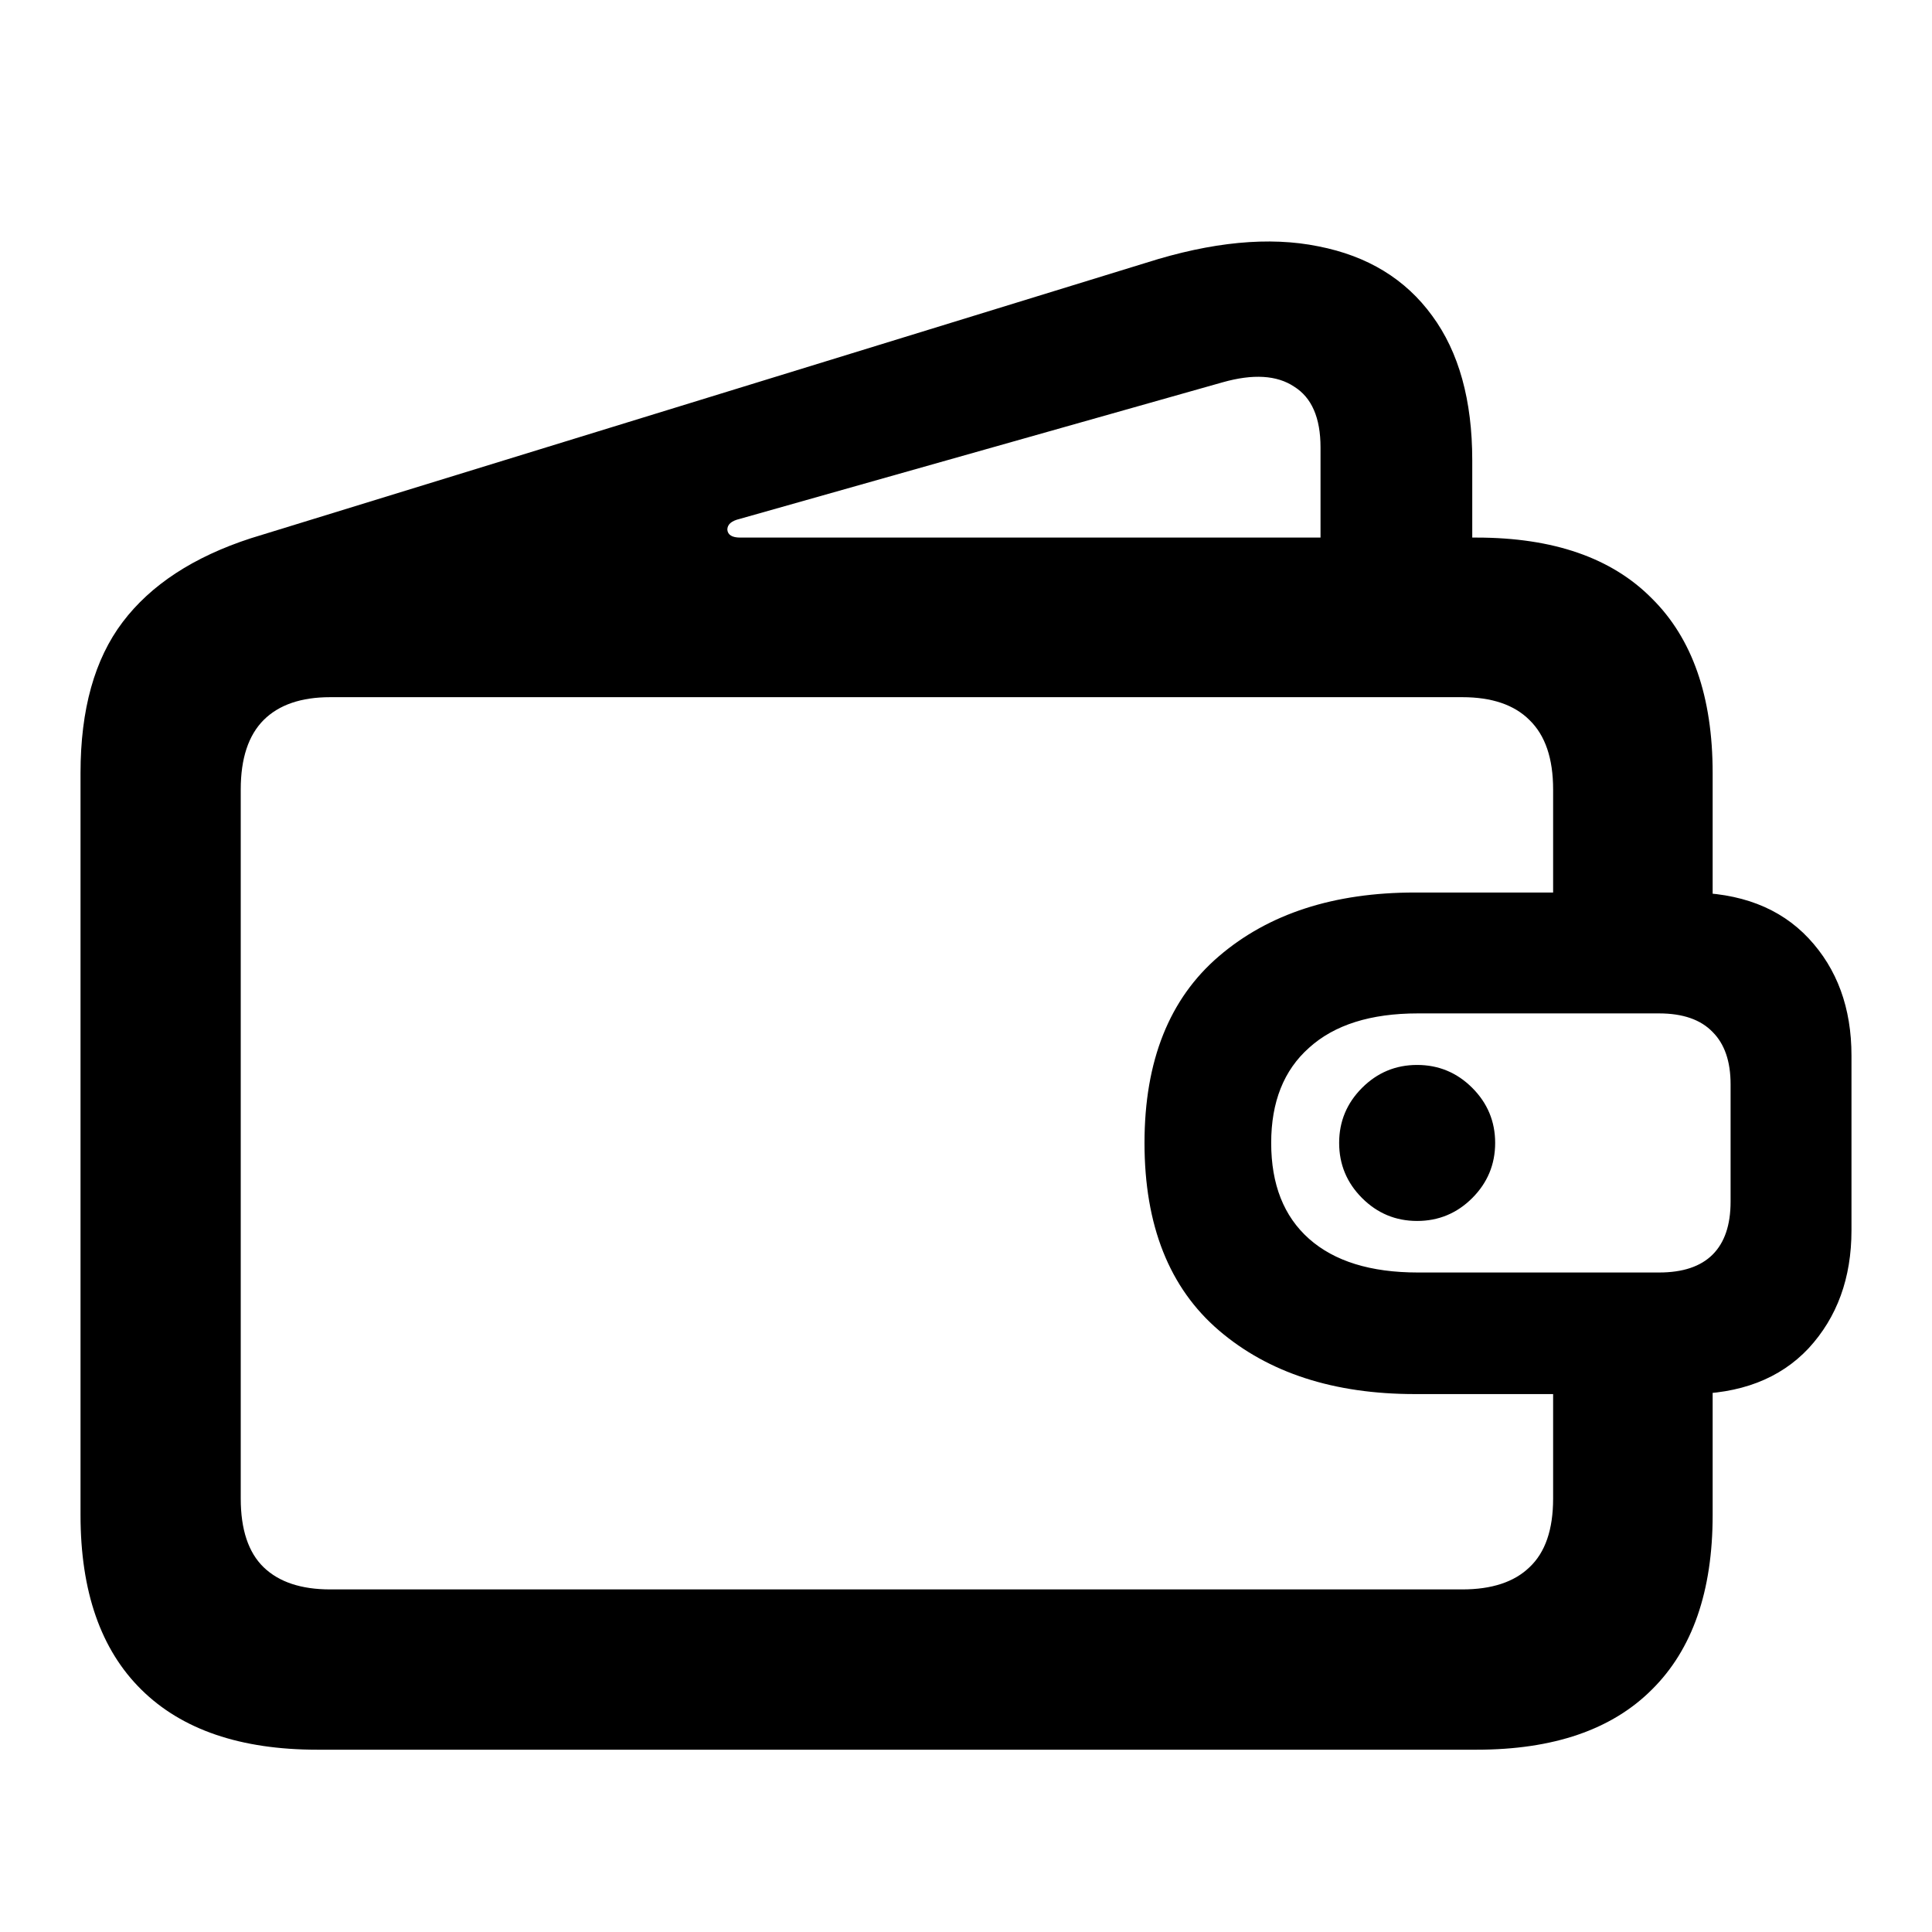 <svg width="28" height="28" viewBox="0 0 28 28" fill="none" xmlns="http://www.w3.org/2000/svg">
<path d="M4.599 25.358C3.486 25.358 2.636 25.068 2.048 24.487C1.46 23.907 1.167 23.063 1.167 21.957V11.203C1.167 10.283 1.37 9.554 1.778 9.015C2.186 8.476 2.805 8.071 3.635 7.801L16.608 3.809C17.562 3.505 18.395 3.425 19.107 3.57C19.819 3.709 20.369 4.044 20.756 4.576C21.143 5.102 21.337 5.8 21.337 6.671V8.818L19.138 8.921V6.484C19.138 6.056 19.011 5.762 18.755 5.603C18.506 5.437 18.16 5.416 17.718 5.541L10.718 7.521C10.6 7.549 10.541 7.601 10.541 7.677C10.548 7.753 10.611 7.791 10.728 7.791H21.399C22.512 7.791 23.359 8.085 23.94 8.673C24.527 9.253 24.821 10.097 24.821 11.203V13.505H22.509V11.441C22.509 10.992 22.395 10.657 22.166 10.435C21.945 10.214 21.62 10.104 21.192 10.104H4.786C4.364 10.104 4.043 10.214 3.821 10.435C3.6 10.657 3.489 10.992 3.489 11.441V21.718C3.489 22.168 3.6 22.5 3.821 22.714C4.043 22.928 4.364 23.035 4.786 23.035H21.192C21.62 23.035 21.945 22.928 22.166 22.714C22.395 22.5 22.509 22.168 22.509 21.718V19.302H24.821V21.957C24.821 23.063 24.527 23.907 23.94 24.487C23.359 25.068 22.512 25.358 21.399 25.358H4.599ZM20.538 17.695C20.227 17.695 19.961 17.584 19.74 17.363C19.519 17.142 19.408 16.875 19.408 16.564C19.408 16.253 19.519 15.987 19.74 15.766C19.961 15.545 20.227 15.434 20.538 15.434C20.849 15.434 21.116 15.545 21.337 15.766C21.558 15.987 21.669 16.253 21.669 16.564C21.669 16.875 21.558 17.142 21.337 17.363C21.116 17.584 20.849 17.695 20.538 17.695ZM20.507 20.204C19.332 20.204 18.385 19.897 17.666 19.282C16.947 18.666 16.587 17.761 16.587 16.564C16.587 15.375 16.947 14.473 17.666 13.858C18.385 13.242 19.332 12.935 20.507 12.935H24.479C25.219 12.935 25.796 13.156 26.211 13.598C26.626 14.041 26.833 14.608 26.833 15.299V17.83C26.833 18.521 26.626 19.091 26.211 19.541C25.796 19.983 25.219 20.204 24.479 20.204H20.507ZM20.549 18.442H24.044C24.389 18.442 24.648 18.355 24.821 18.182C24.994 18.009 25.081 17.754 25.081 17.415V15.714C25.081 15.382 24.994 15.13 24.821 14.957C24.648 14.777 24.389 14.687 24.044 14.687H20.549C19.864 14.687 19.339 14.853 18.972 15.185C18.606 15.51 18.423 15.97 18.423 16.564C18.423 17.166 18.606 17.629 18.972 17.954C19.339 18.279 19.864 18.442 20.549 18.442Z" fill="black"/>
</svg>
